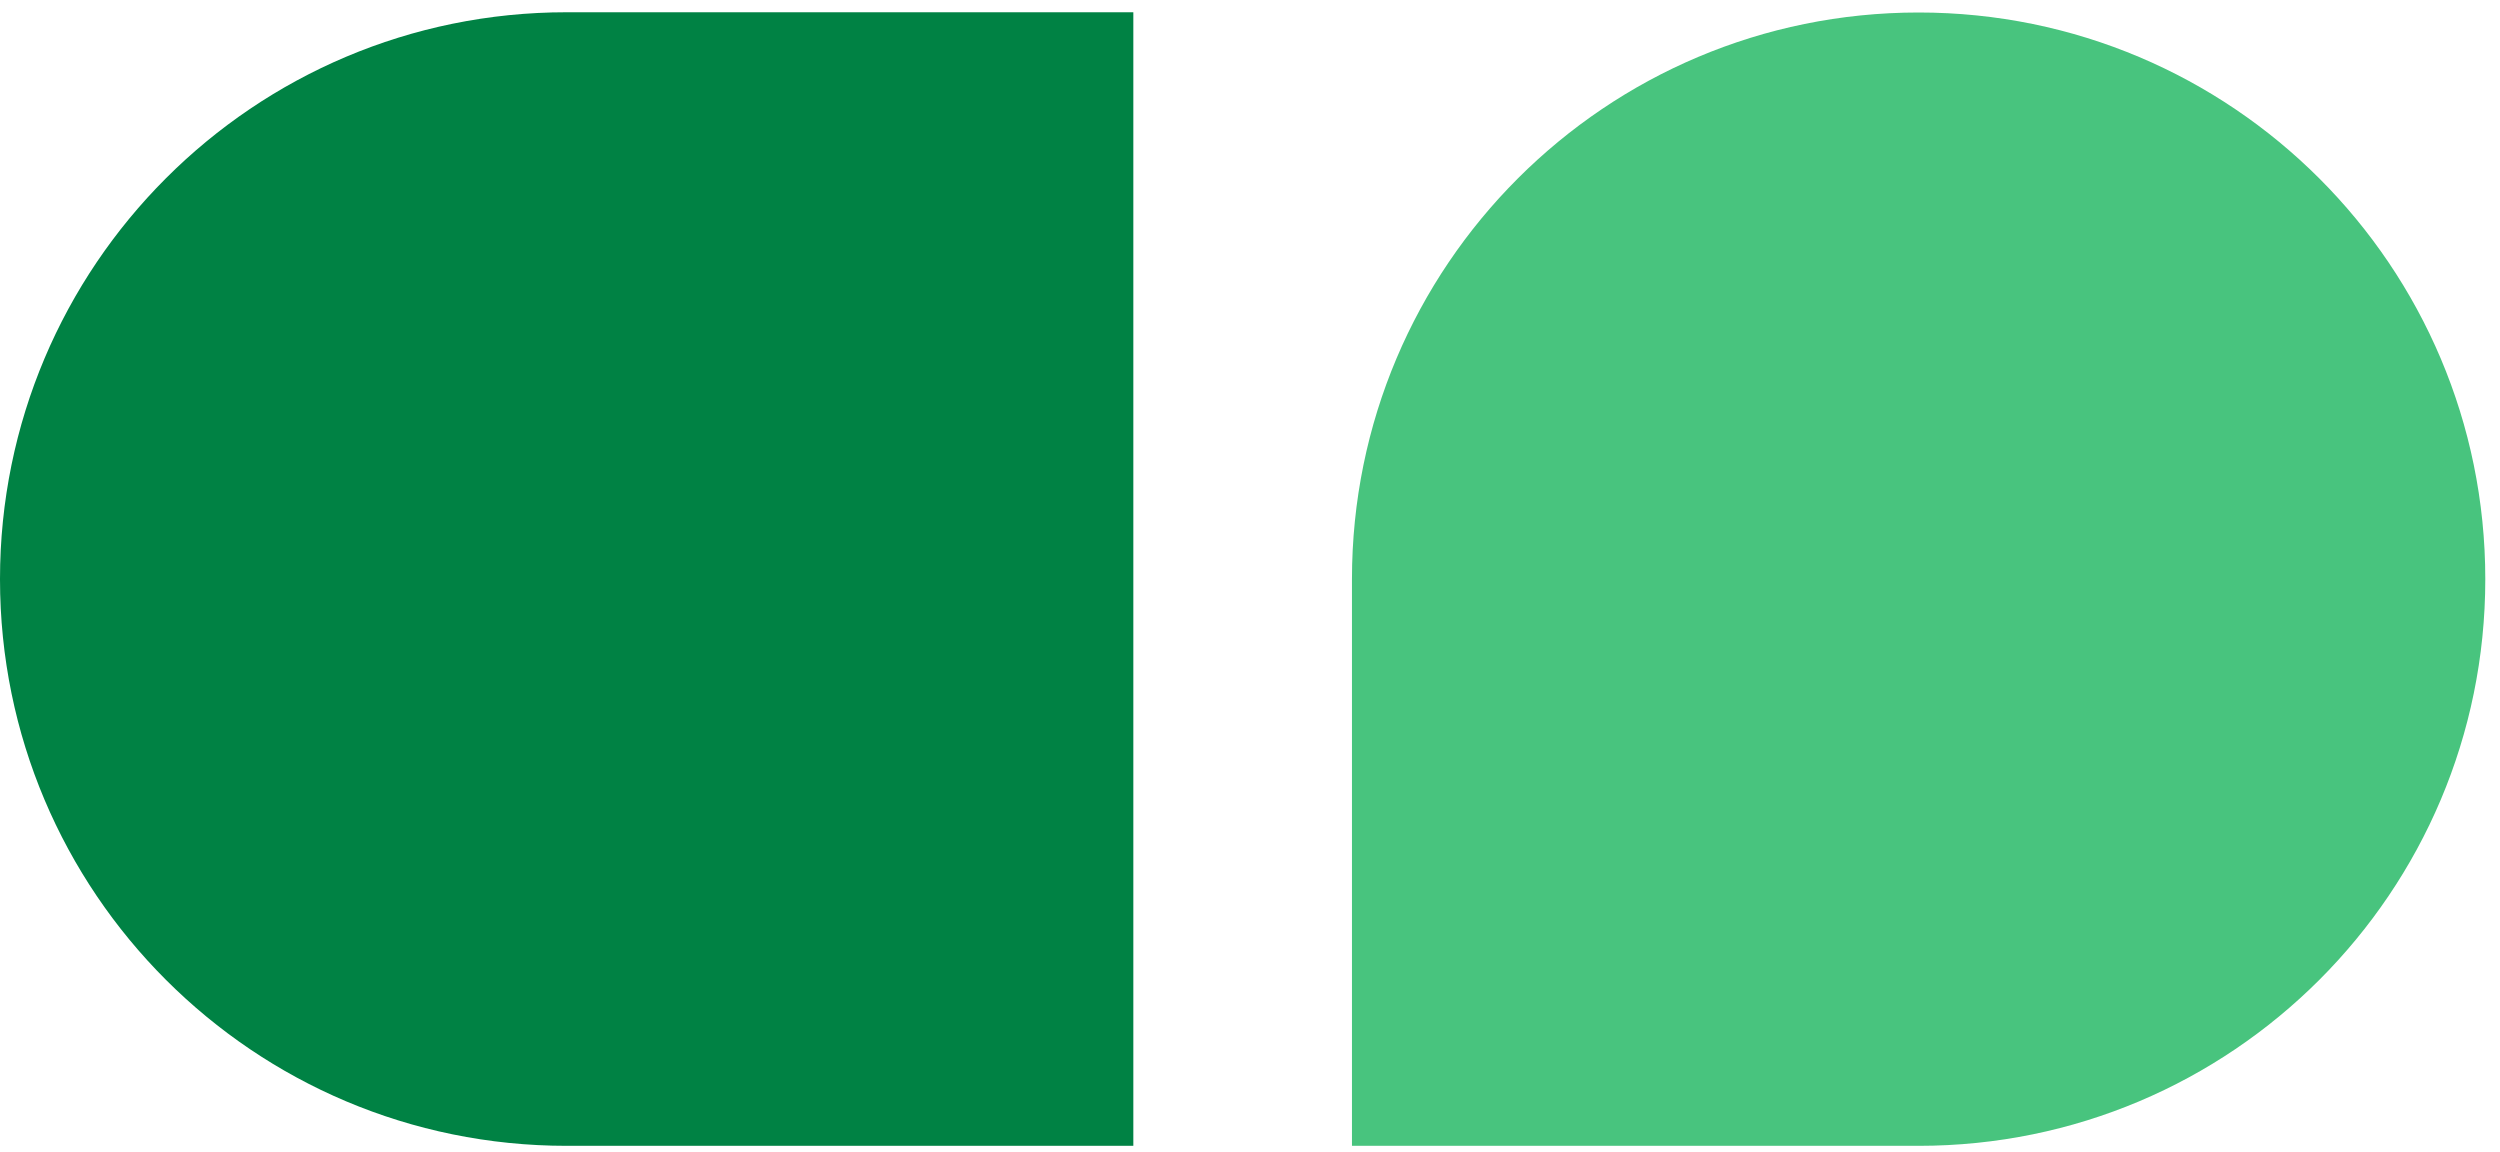 <?xml version="1.0" encoding="UTF-8"?>
<svg width="102px" height="47px" viewBox="0 0 102 47" version="1.1" xmlns="http://www.w3.org/2000/svg" xmlns:xlink="http://www.w3.org/1999/xlink">
    <title>icon</title>
    <g id="Page-1" stroke="none" stroke-width="1" fill="none" fill-rule="evenodd">
        <g id="cheplapharm-logo-desktop" fill-rule="nonzero">
            <g id="icon" transform="translate(0, 0.5)">
                <path d="M78.28,46.25 C91.05,46.25 101.4,35.9 101.4,23.13 C101.4,10.36 91.05,0.01 78.28,0.01 C65.51,0.01 55.16,10.35 55.16,23.13 L55.16,46.25 L78.28,46.25 Z" id="Path" fill="#48C47E"></path>
                <path d="M23.12,0 C10.35,0 0,10.35 0,23.13 C0,35.9 10.35,46.25 23.12,46.25 L46.24,46.25 L46.24,0 L23.12,0 Z" id="Path" fill="#008244"></path>
            </g>
        </g>
    </g>
</svg>